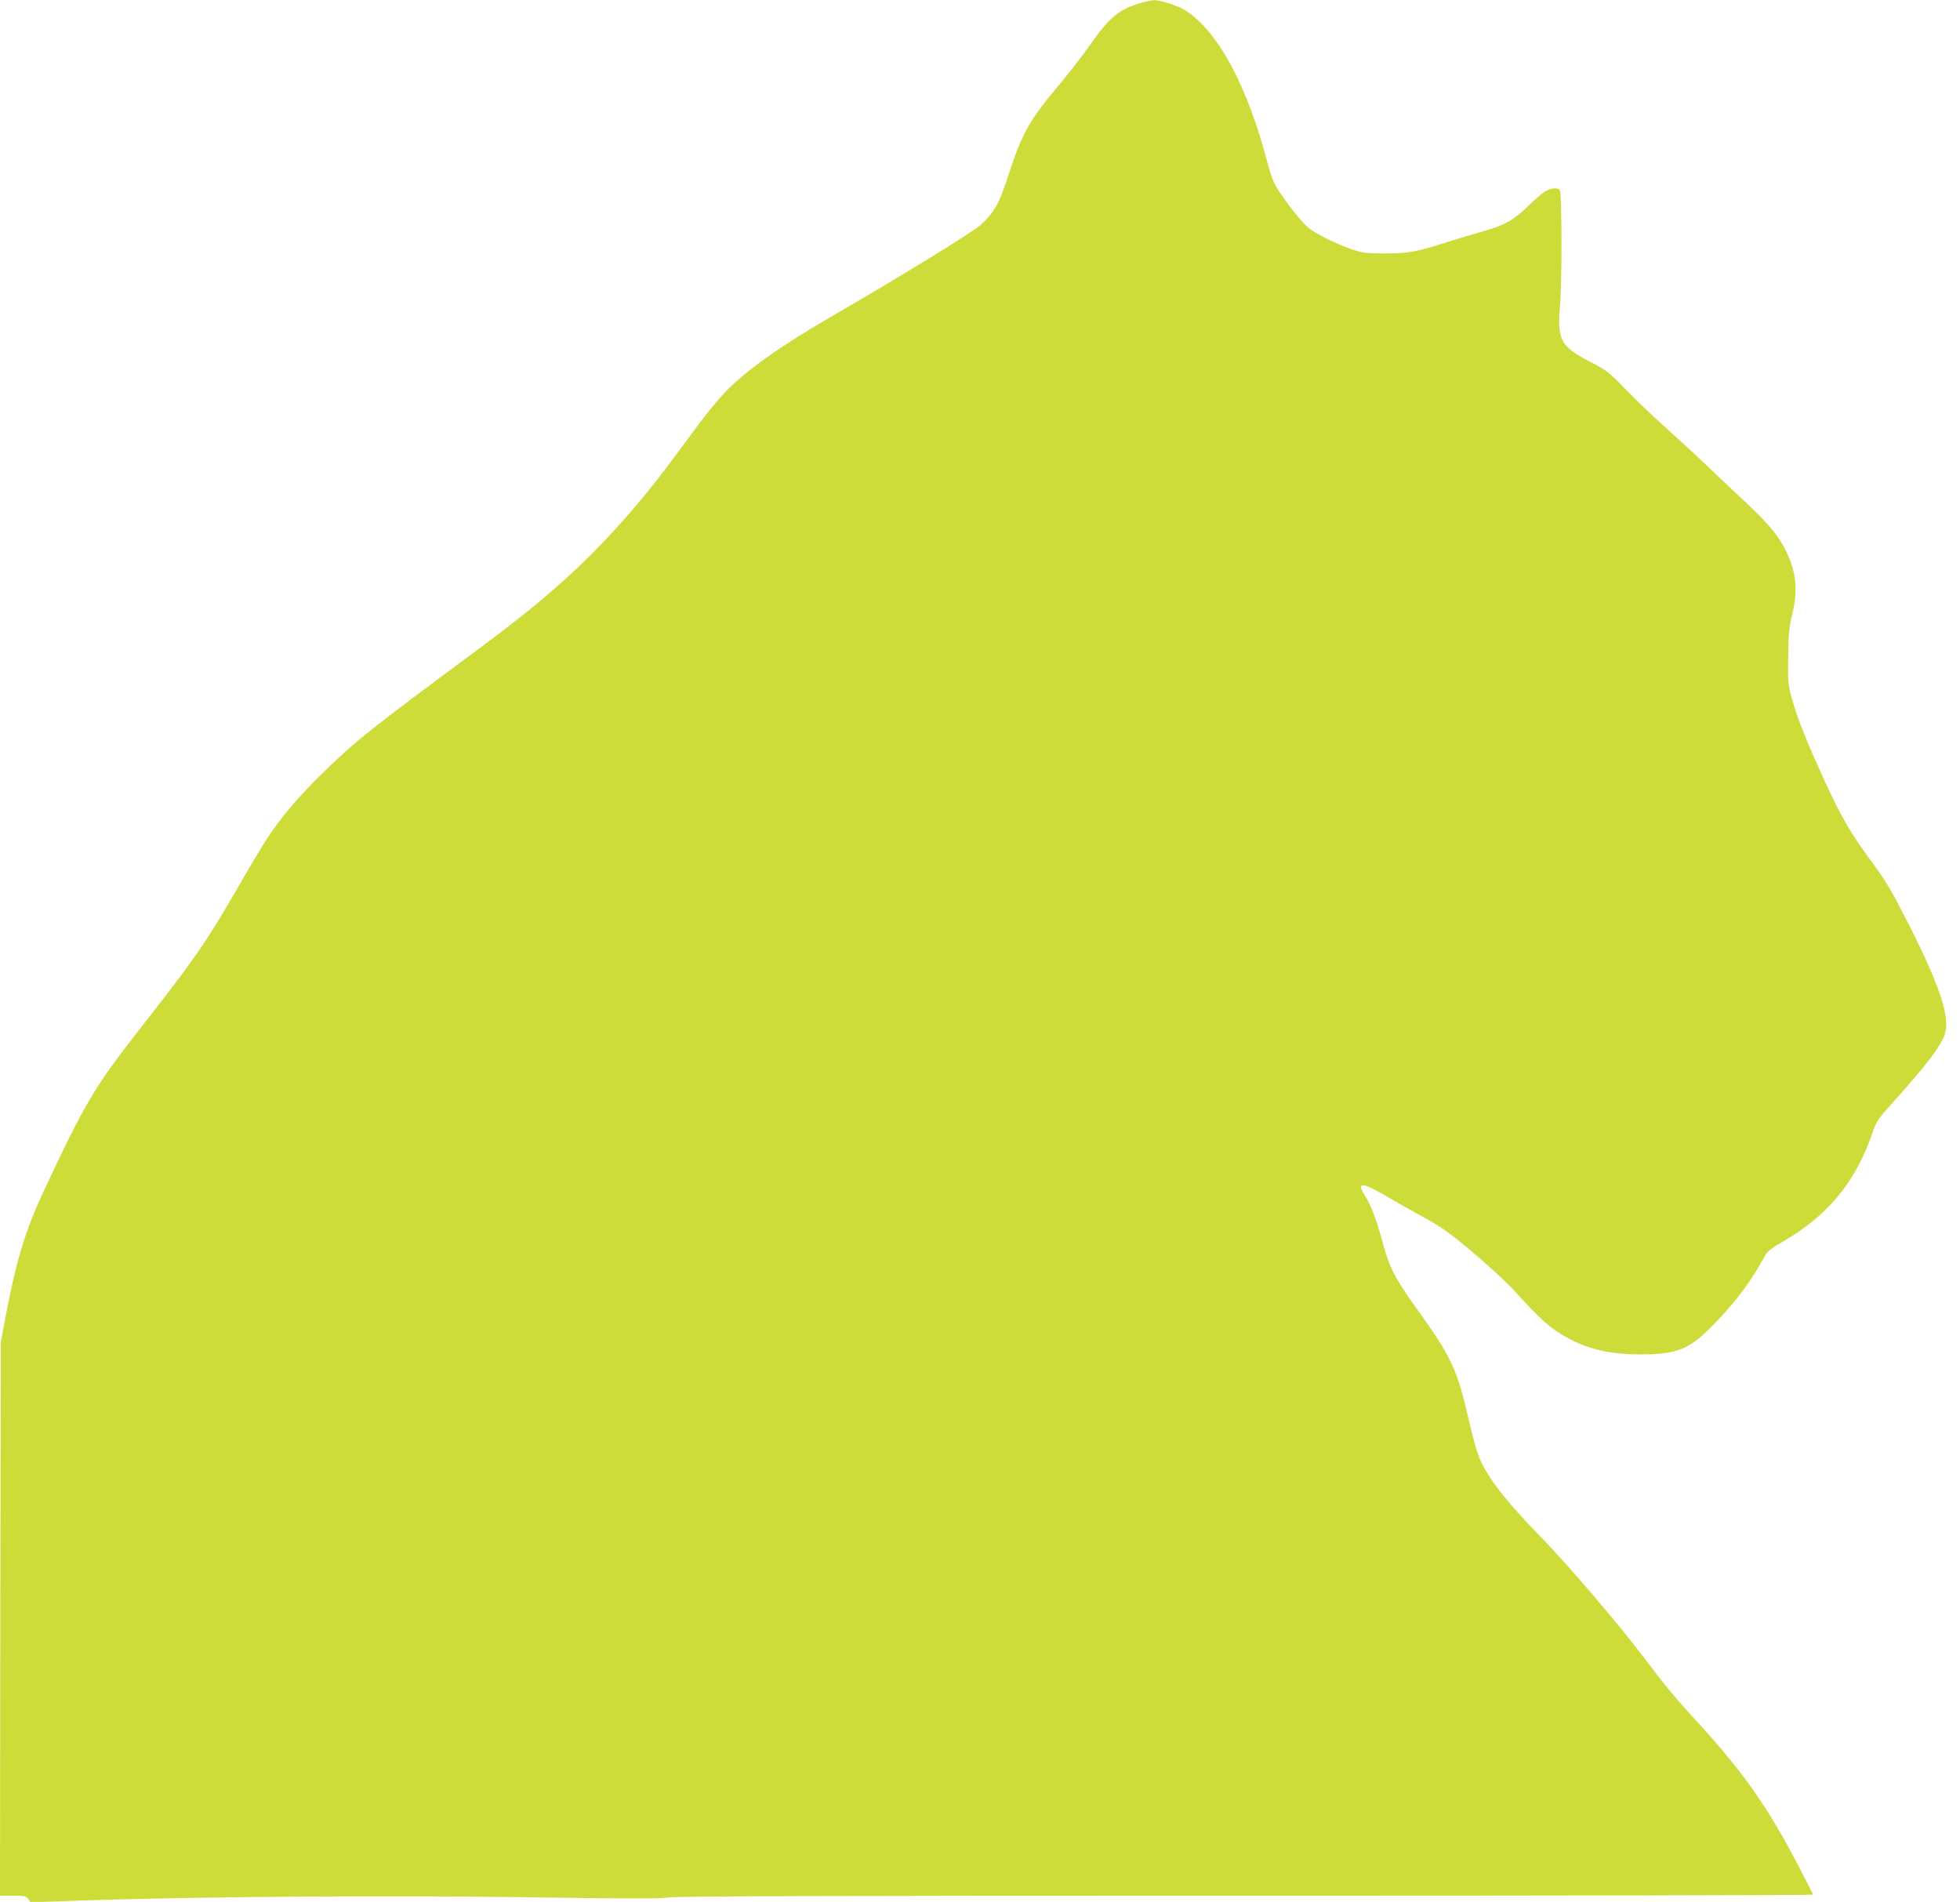 <?xml version="1.0" standalone="no"?>
<!DOCTYPE svg PUBLIC "-//W3C//DTD SVG 20010904//EN"
 "http://www.w3.org/TR/2001/REC-SVG-20010904/DTD/svg10.dtd">
<svg version="1.0" xmlns="http://www.w3.org/2000/svg"
 width="1280pt" height="1242pt" viewBox="0 0 1280 1242"
 preserveAspectRatio="xMidYMid meet">
<g transform="translate(0,1242) scale(0.1,-0.1)"
fill="#cddc39" stroke="none">
<path d="M7431 12395 c-132 -42 -189 -92 -328 -290 -39 -55 -119 -158 -179
-230 -205 -244 -248 -321 -340 -604 -59 -181 -89 -235 -177 -318 -48 -45 -524
-338 -982 -603 -335 -194 -562 -356 -693 -495 -44 -46 -122 -141 -173 -211
-252 -341 -306 -410 -425 -549 -289 -336 -552 -575 -998 -905 -747 -554 -811
-605 -1050 -839 -150 -148 -271 -293 -359 -434 -20 -31 -103 -170 -183 -309
-206 -355 -272 -449 -638 -917 -288 -368 -351 -474 -619 -1046 -121 -259 -179
-448 -250 -820 l-32 -170 -3 -1807 -2 -1808 84 0 c75 0 87 -2 100 -21 l15 -22
338 12 c767 25 1992 34 2893 21 658 -10 881 -10 931 -2 49 9 1012 12 3772 12
2039 0 3707 3 3707 7 0 3 -38 79 -85 169 -204 393 -364 622 -648 934 -182 199
-215 239 -371 445 -180 236 -484 592 -666 780 -242 248 -361 402 -413 535 -14
36 -42 137 -62 225 -78 341 -113 418 -339 733 -153 214 -182 271 -236 472 -31
115 -69 214 -106 272 -61 96 -17 90 171 -22 44 -26 130 -74 190 -107 61 -32
137 -79 170 -103 140 -103 360 -297 452 -397 131 -145 197 -208 263 -253 161
-109 319 -154 550 -155 241 0 320 31 475 189 151 154 250 286 346 463 11 20
48 48 108 82 296 170 479 391 588 709 26 79 35 92 146 215 209 233 302 355
328 434 35 107 -29 305 -223 691 -124 245 -157 302 -252 430 -142 193 -201
295 -313 539 -119 261 -176 404 -210 528 -26 94 -27 110 -25 280 2 141 7 197
23 258 42 165 32 282 -34 422 -50 104 -113 181 -270 328 -78 72 -191 180 -252
238 -60 58 -182 170 -270 249 -88 79 -208 194 -267 256 -101 105 -115 115
-228 174 -192 100 -212 138 -191 383 12 153 11 713 -2 735 -11 17 -52 15 -90
-4 -18 -9 -71 -54 -118 -100 -97 -95 -157 -127 -309 -169 -52 -15 -142 -42
-200 -60 -221 -71 -263 -79 -420 -80 -133 0 -152 3 -225 28 -115 41 -233 100
-283 142 -44 38 -129 145 -196 246 -26 40 -45 88 -67 170 -132 509 -325 866
-539 1002 -43 28 -163 67 -200 66 -19 0 -68 -11 -109 -24z"/>
</g>
</svg>
